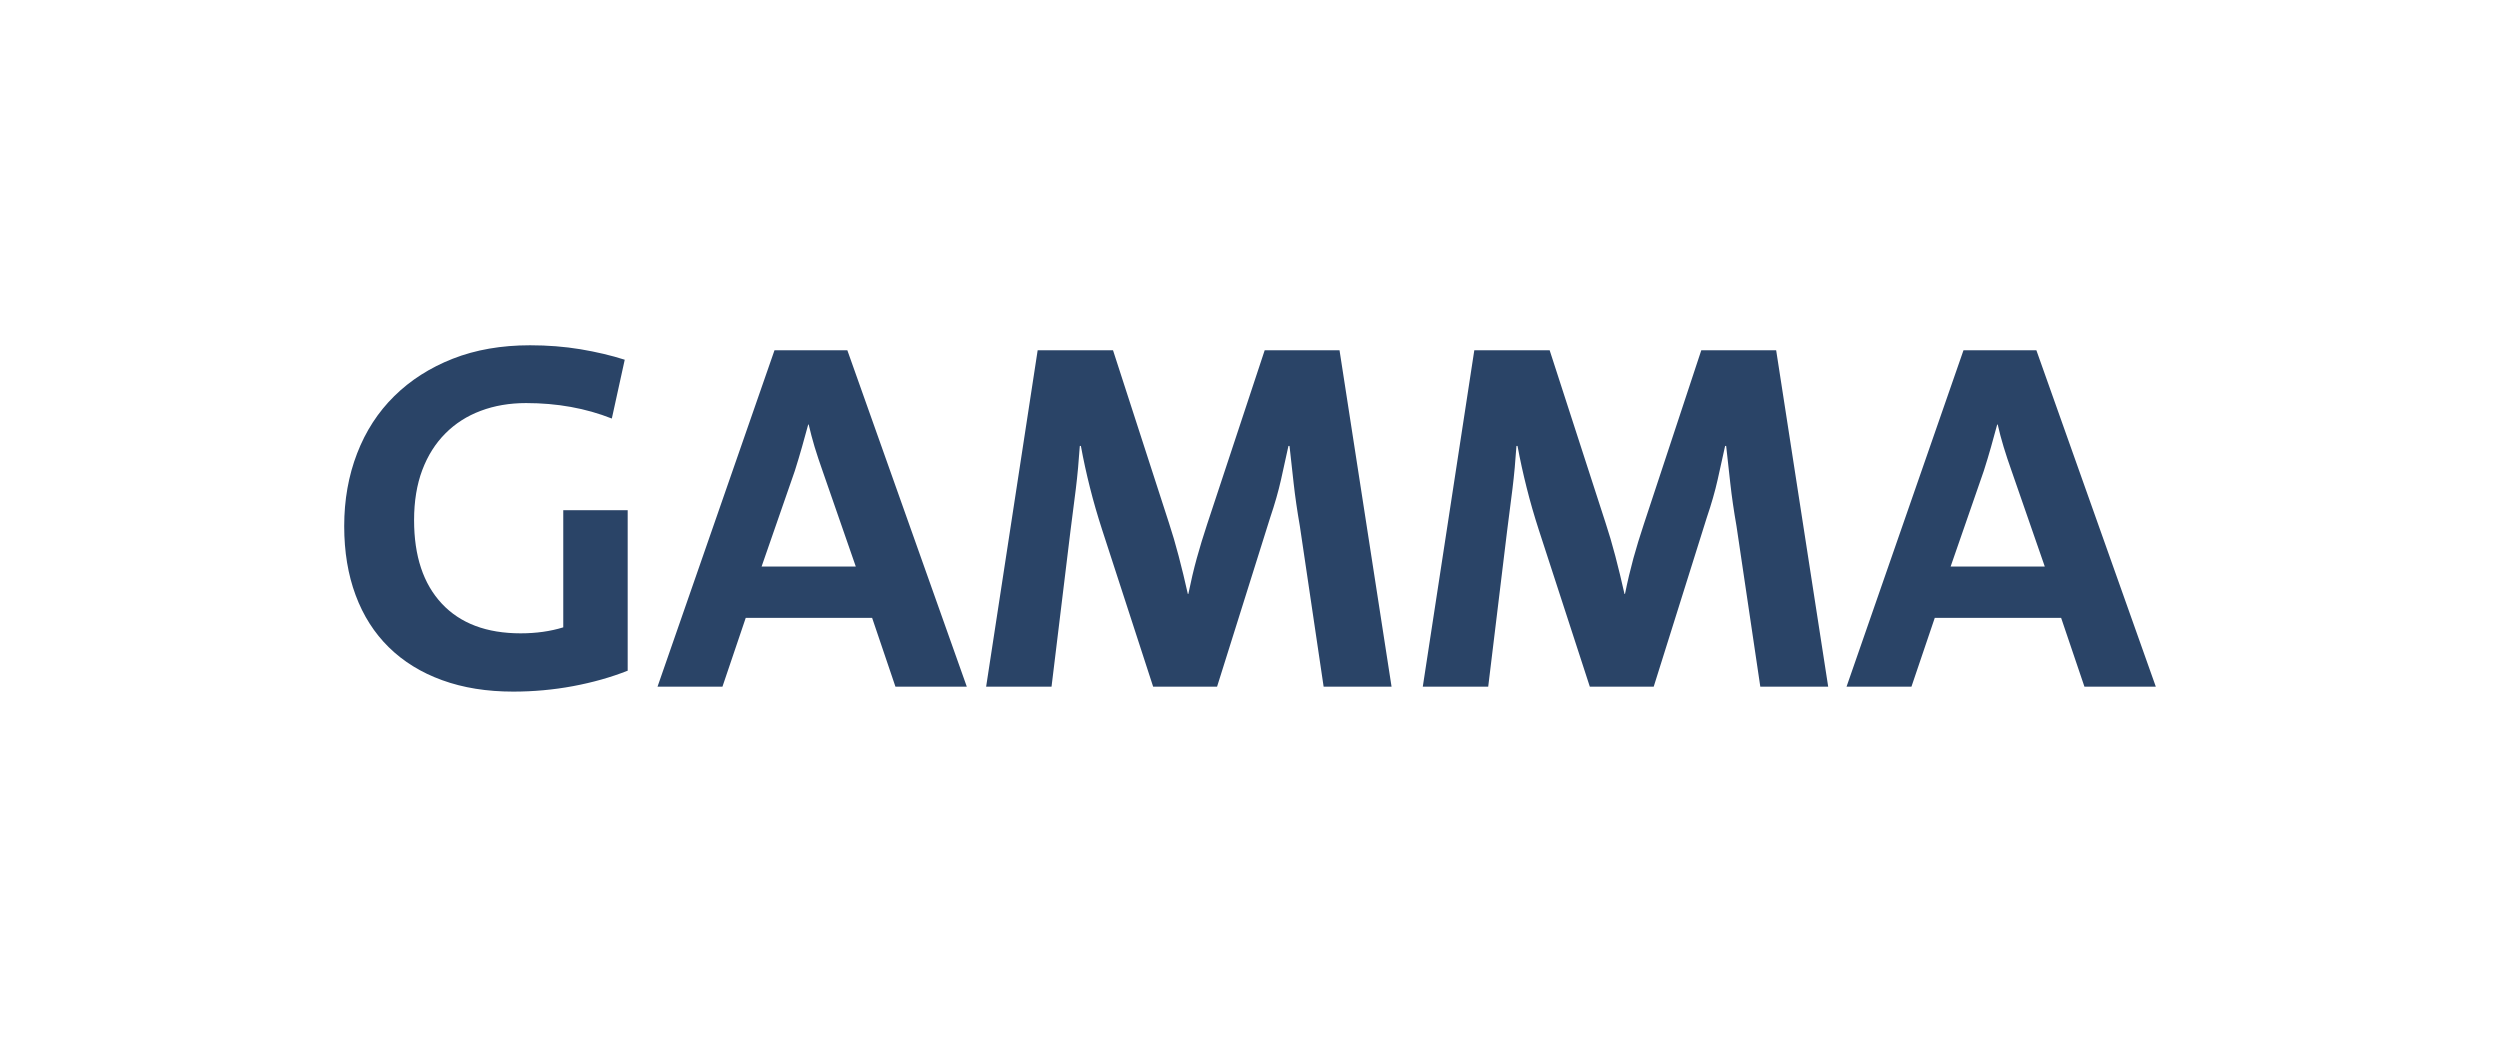 <svg width="414" height="172" viewBox="0 0 414 172" fill="none" xmlns="http://www.w3.org/2000/svg">
<mask id="mask0_9430_18203" style="mask-type:luminance" maskUnits="userSpaceOnUse" x="0" y="0" width="414" height="172">
<path d="M0 0.354H414V171.354H0V0.354Z" fill="white"/>
</mask>
<g mask="url(#mask0_9430_18203)">
<path d="M345.18 113.707L341.323 102.318H320.398L316.537 113.707H305.789L325.155 58.001H337.223L357 113.707H345.18ZM333.116 77.975C332.623 76.594 332.189 75.276 331.804 74.016C331.416 72.747 331.093 71.508 330.82 70.3H330.736C330.407 71.508 330.064 72.747 329.713 74.016C329.357 75.276 328.96 76.594 328.519 77.975L323.024 93.817H338.615L333.116 77.975ZM291.505 113.707L287.566 87.13C287.123 84.604 286.78 82.234 286.538 80.04C286.293 77.837 286.061 75.772 285.852 73.848H285.679C285.297 75.608 284.881 77.466 284.446 79.42C284.009 81.371 283.407 83.476 282.637 85.732L273.855 113.707H263.272L254.813 87.71C254.049 85.347 253.381 83.025 252.808 80.734C252.234 78.452 251.726 76.156 251.301 73.848H251.124C250.961 76.324 250.743 78.691 250.466 80.942C250.193 83.202 249.892 85.564 249.562 88.041L246.448 113.707H235.614L244.145 58.001H256.622L265.898 86.639C266.445 88.293 266.978 90.102 267.499 92.088C268.017 94.065 268.524 96.161 269.016 98.355H269.099C269.533 96.214 270.002 94.251 270.49 92.459C270.986 90.668 271.56 88.784 272.218 86.807L281.734 58.001H294.132L302.747 113.707H291.505ZM219.192 113.707L215.257 87.13C214.817 84.604 214.474 82.234 214.229 80.04C213.986 77.837 213.748 75.772 213.543 73.848H213.366C212.987 75.608 212.573 77.466 212.139 79.42C211.703 81.371 211.1 83.476 210.335 85.732L201.548 113.707H190.959L182.507 87.71C181.741 85.347 181.069 83.025 180.494 80.734C179.92 78.452 179.416 76.156 178.995 73.848H178.816C178.647 76.324 178.436 78.691 178.159 80.942C177.886 83.202 177.584 85.564 177.254 88.041L174.134 113.707H163.304L171.838 58.001H184.315L193.591 86.639C194.137 88.293 194.667 90.102 195.188 92.088C195.709 94.065 196.215 96.161 196.705 98.355H196.789C197.227 96.214 197.688 94.251 198.184 92.459C198.678 90.668 199.252 88.784 199.905 86.807L209.433 58.001H221.824L230.441 113.707H219.192ZM148.283 113.707L144.423 102.318H123.494L119.639 113.707H108.887L128.258 58.001H140.319L160.1 113.707H148.283ZM136.215 77.975C135.727 76.594 135.285 75.276 134.902 74.016C134.524 72.747 134.196 71.508 133.919 70.3H133.84C133.51 71.508 133.167 72.747 132.811 74.016C132.454 75.276 132.059 76.594 131.623 77.975L126.12 93.817H141.718L136.215 77.975ZM103.945 111.067C101.16 112.168 98.136 113.018 94.879 113.628C91.624 114.234 88.327 114.53 84.989 114.53C80.614 114.53 76.688 113.902 73.211 112.633C69.734 111.372 66.798 109.554 64.388 107.188C61.982 104.826 60.147 101.946 58.892 98.563C57.633 95.18 57 91.371 57 87.13C57 82.786 57.713 78.771 59.138 75.082C60.556 71.402 62.609 68.235 65.293 65.595C67.972 62.954 71.199 60.893 74.973 59.407C78.754 57.921 83.02 57.178 87.78 57.178C90.681 57.178 93.454 57.394 96.113 57.832C98.765 58.279 101.213 58.854 103.456 59.57L101.319 69.31C96.996 67.599 92.266 66.749 87.12 66.749C84.388 66.749 81.886 67.174 79.611 68.032C77.341 68.881 75.388 70.133 73.745 71.787C72.102 73.437 70.829 75.454 69.925 77.851C69.026 80.243 68.572 83.012 68.572 86.144C68.572 92.088 70.103 96.692 73.172 99.969C76.234 103.238 80.586 104.879 86.22 104.879C88.793 104.879 91.144 104.547 93.276 103.888V84.49H103.945" fill="#2A4467"/>
</g>
</svg>
